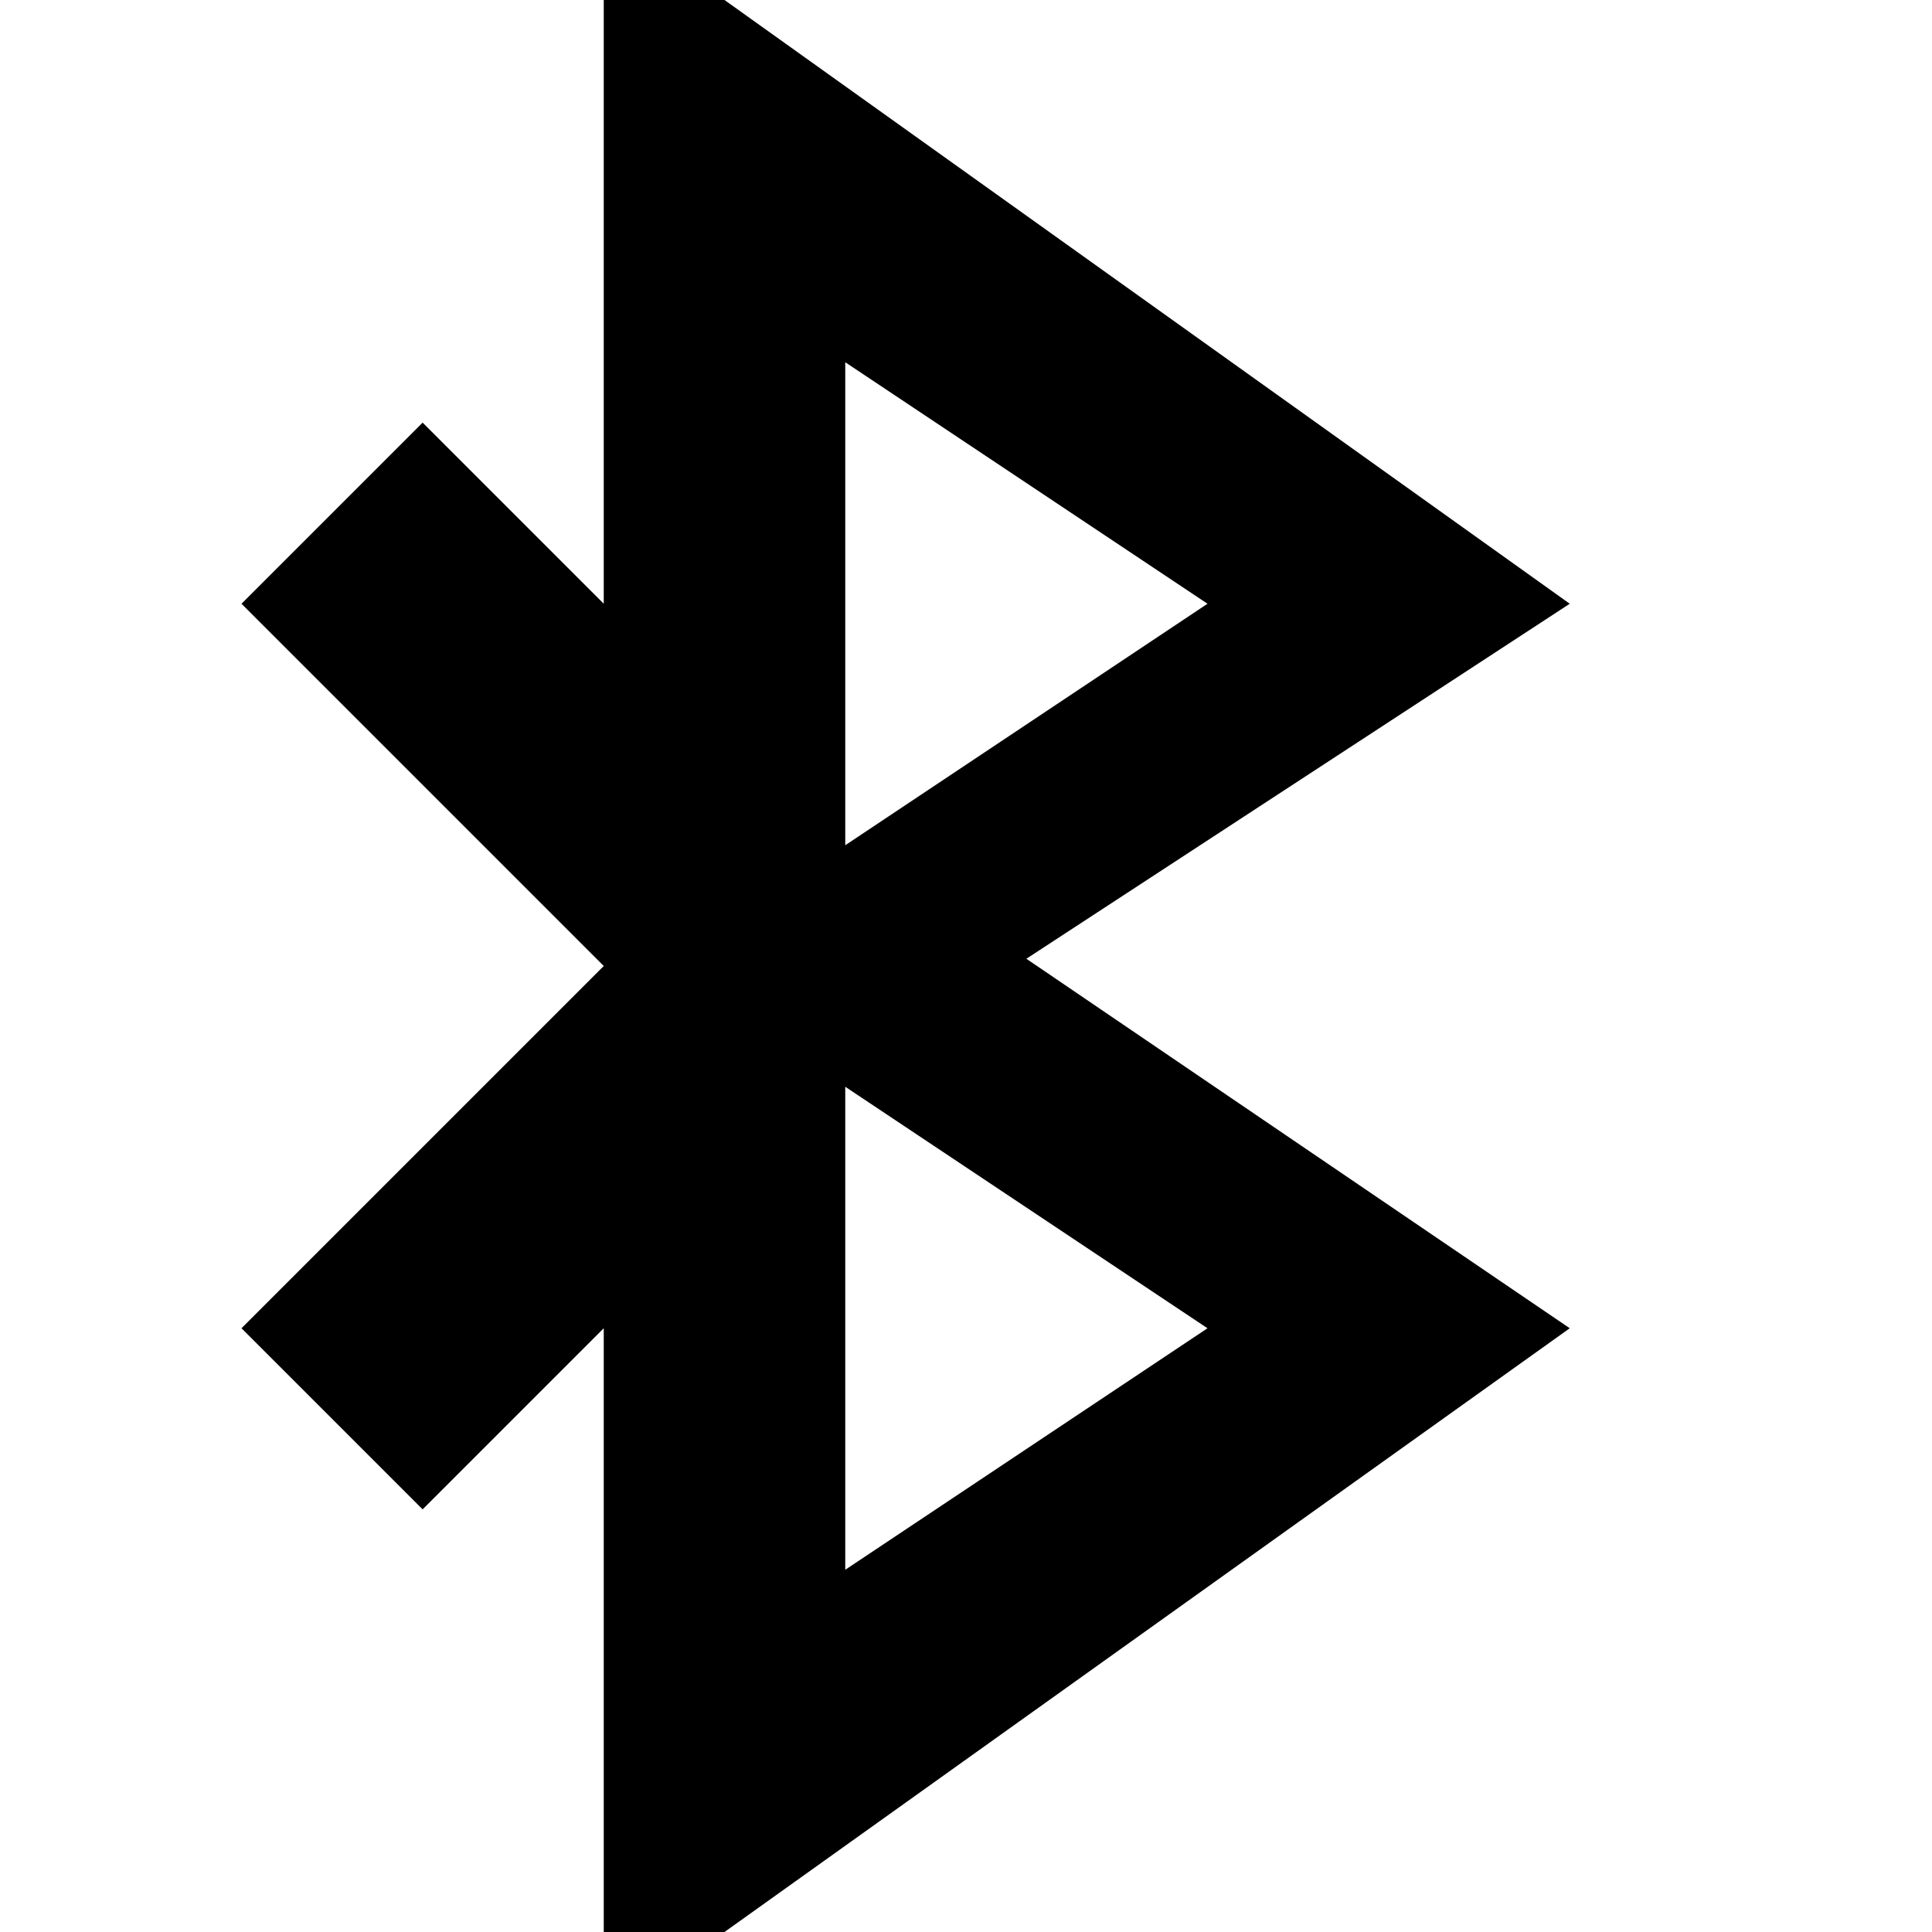 <svg xmlns="http://www.w3.org/2000/svg" width="8" height="8" viewBox="0 0 8 8">
  <path d="M1.5 0v2.5l-.75-.75-.75.75 1.5 1.5-1.5 1.5.75.75.75-.75v2.5h.5l3.5-2.5-2.25-1.53 2.25-1.47-3.5-2.5h-.5zm1 1.5l1.5 1-1.5 1v-2zm0 3l1.5 1-1.5 1v-2z" transform="translate(1)" />
</svg>